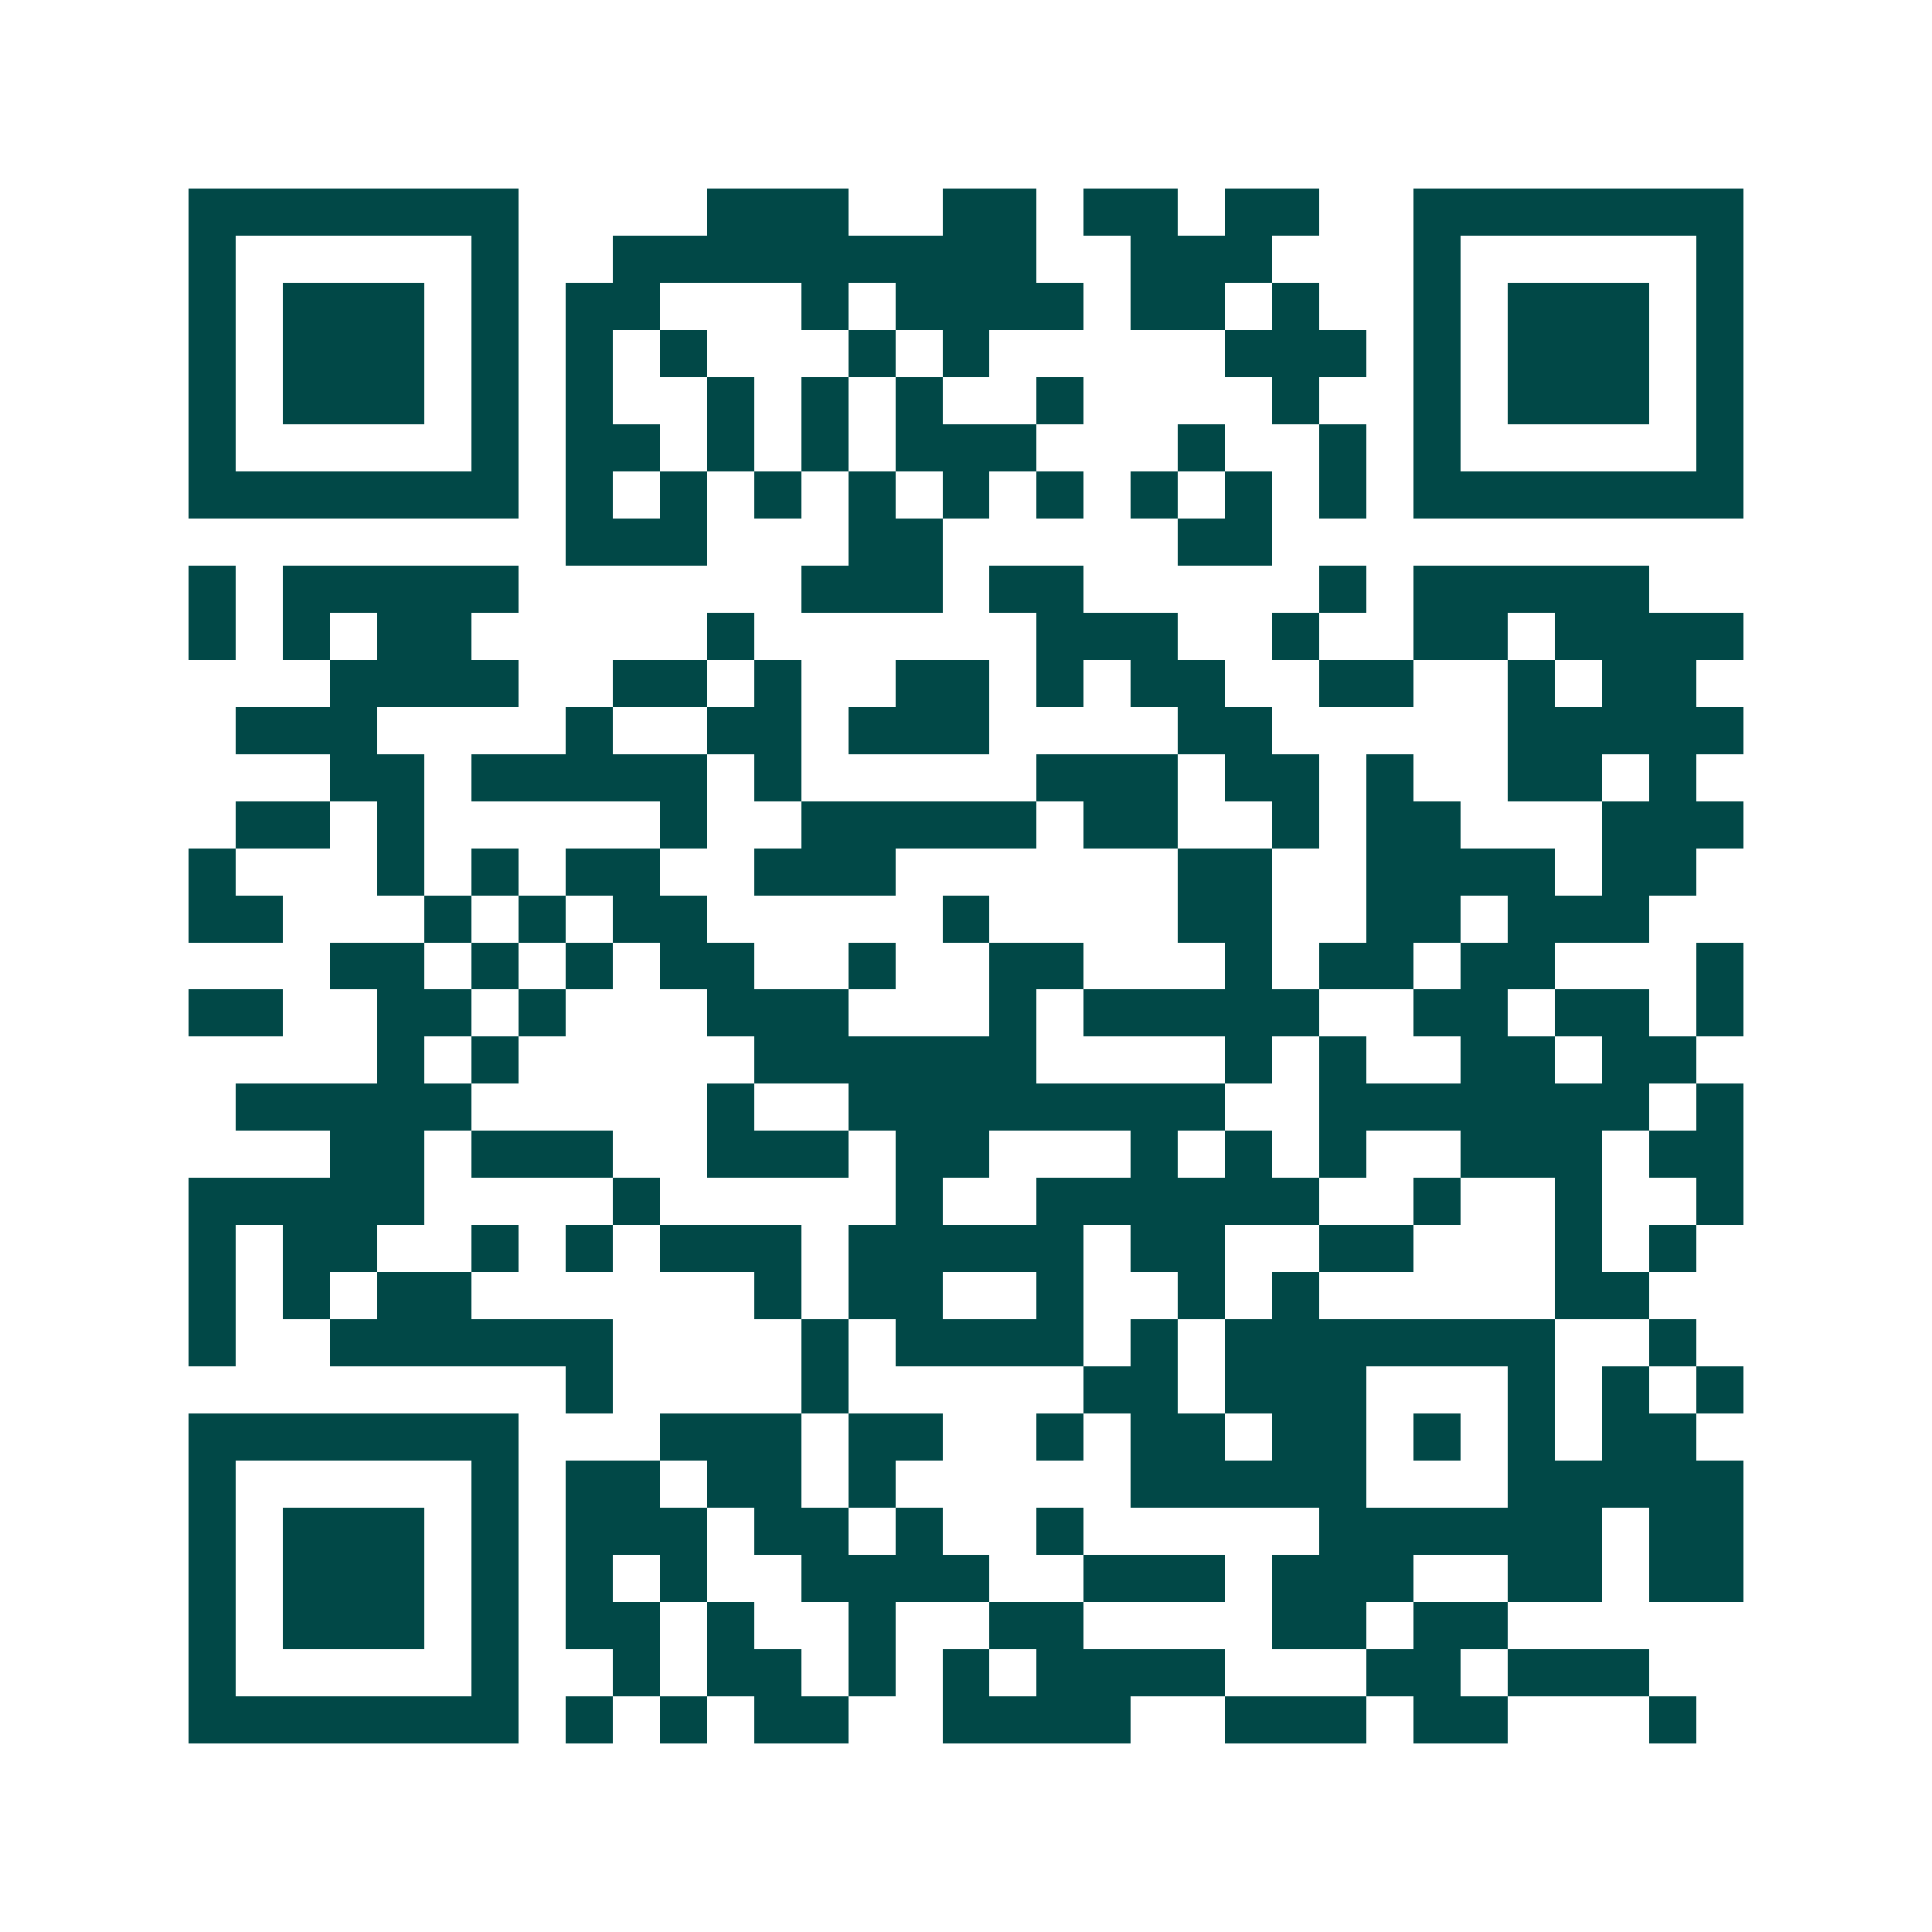 <svg xmlns="http://www.w3.org/2000/svg" width="200" height="200" viewBox="0 0 41 41" shape-rendering="crispEdges"><path fill="#ffffff" d="M0 0h41v41H0z"/><path stroke="#014847" d="M4 4.5h7m4 0h3m2 0h2m1 0h2m1 0h2m2 0h7M4 5.5h1m5 0h1m2 0h9m2 0h3m3 0h1m5 0h1M4 6.5h1m1 0h3m1 0h1m1 0h2m3 0h1m1 0h4m1 0h2m1 0h1m2 0h1m1 0h3m1 0h1M4 7.5h1m1 0h3m1 0h1m1 0h1m1 0h1m3 0h1m1 0h1m5 0h3m1 0h1m1 0h3m1 0h1M4 8.5h1m1 0h3m1 0h1m1 0h1m2 0h1m1 0h1m1 0h1m2 0h1m4 0h1m2 0h1m1 0h3m1 0h1M4 9.5h1m5 0h1m1 0h2m1 0h1m1 0h1m1 0h3m3 0h1m2 0h1m1 0h1m5 0h1M4 10.5h7m1 0h1m1 0h1m1 0h1m1 0h1m1 0h1m1 0h1m1 0h1m1 0h1m1 0h1m1 0h7M12 11.5h3m3 0h2m5 0h2M4 12.5h1m1 0h5m6 0h3m1 0h2m5 0h1m1 0h5M4 13.5h1m1 0h1m1 0h2m5 0h1m6 0h3m2 0h1m2 0h2m1 0h4M7 14.5h4m2 0h2m1 0h1m2 0h2m1 0h1m1 0h2m2 0h2m2 0h1m1 0h2M5 15.5h3m4 0h1m2 0h2m1 0h3m4 0h2m5 0h5M7 16.5h2m1 0h5m1 0h1m5 0h3m1 0h2m1 0h1m2 0h2m1 0h1M5 17.5h2m1 0h1m5 0h1m2 0h5m1 0h2m2 0h1m1 0h2m3 0h3M4 18.5h1m3 0h1m1 0h1m1 0h2m2 0h3m6 0h2m2 0h4m1 0h2M4 19.5h2m3 0h1m1 0h1m1 0h2m5 0h1m4 0h2m2 0h2m1 0h3M7 20.5h2m1 0h1m1 0h1m1 0h2m2 0h1m2 0h2m3 0h1m1 0h2m1 0h2m3 0h1M4 21.5h2m2 0h2m1 0h1m3 0h3m3 0h1m1 0h5m2 0h2m1 0h2m1 0h1M8 22.5h1m1 0h1m5 0h6m4 0h1m1 0h1m2 0h2m1 0h2M5 23.5h5m5 0h1m2 0h8m2 0h7m1 0h1M7 24.5h2m1 0h3m2 0h3m1 0h2m3 0h1m1 0h1m1 0h1m2 0h3m1 0h2M4 25.5h5m4 0h1m5 0h1m2 0h6m2 0h1m2 0h1m2 0h1M4 26.5h1m1 0h2m2 0h1m1 0h1m1 0h3m1 0h5m1 0h2m2 0h2m3 0h1m1 0h1M4 27.5h1m1 0h1m1 0h2m6 0h1m1 0h2m2 0h1m2 0h1m1 0h1m5 0h2M4 28.5h1m2 0h6m4 0h1m1 0h4m1 0h1m1 0h7m2 0h1M12 29.5h1m4 0h1m5 0h2m1 0h3m3 0h1m1 0h1m1 0h1M4 30.5h7m3 0h3m1 0h2m2 0h1m1 0h2m1 0h2m1 0h1m1 0h1m1 0h2M4 31.5h1m5 0h1m1 0h2m1 0h2m1 0h1m5 0h5m3 0h5M4 32.5h1m1 0h3m1 0h1m1 0h3m1 0h2m1 0h1m2 0h1m5 0h6m1 0h2M4 33.5h1m1 0h3m1 0h1m1 0h1m1 0h1m2 0h4m2 0h3m1 0h3m2 0h2m1 0h2M4 34.5h1m1 0h3m1 0h1m1 0h2m1 0h1m2 0h1m2 0h2m4 0h2m1 0h2M4 35.5h1m5 0h1m2 0h1m1 0h2m1 0h1m1 0h1m1 0h4m3 0h2m1 0h3M4 36.5h7m1 0h1m1 0h1m1 0h2m2 0h4m2 0h3m1 0h2m3 0h1"/></svg>
